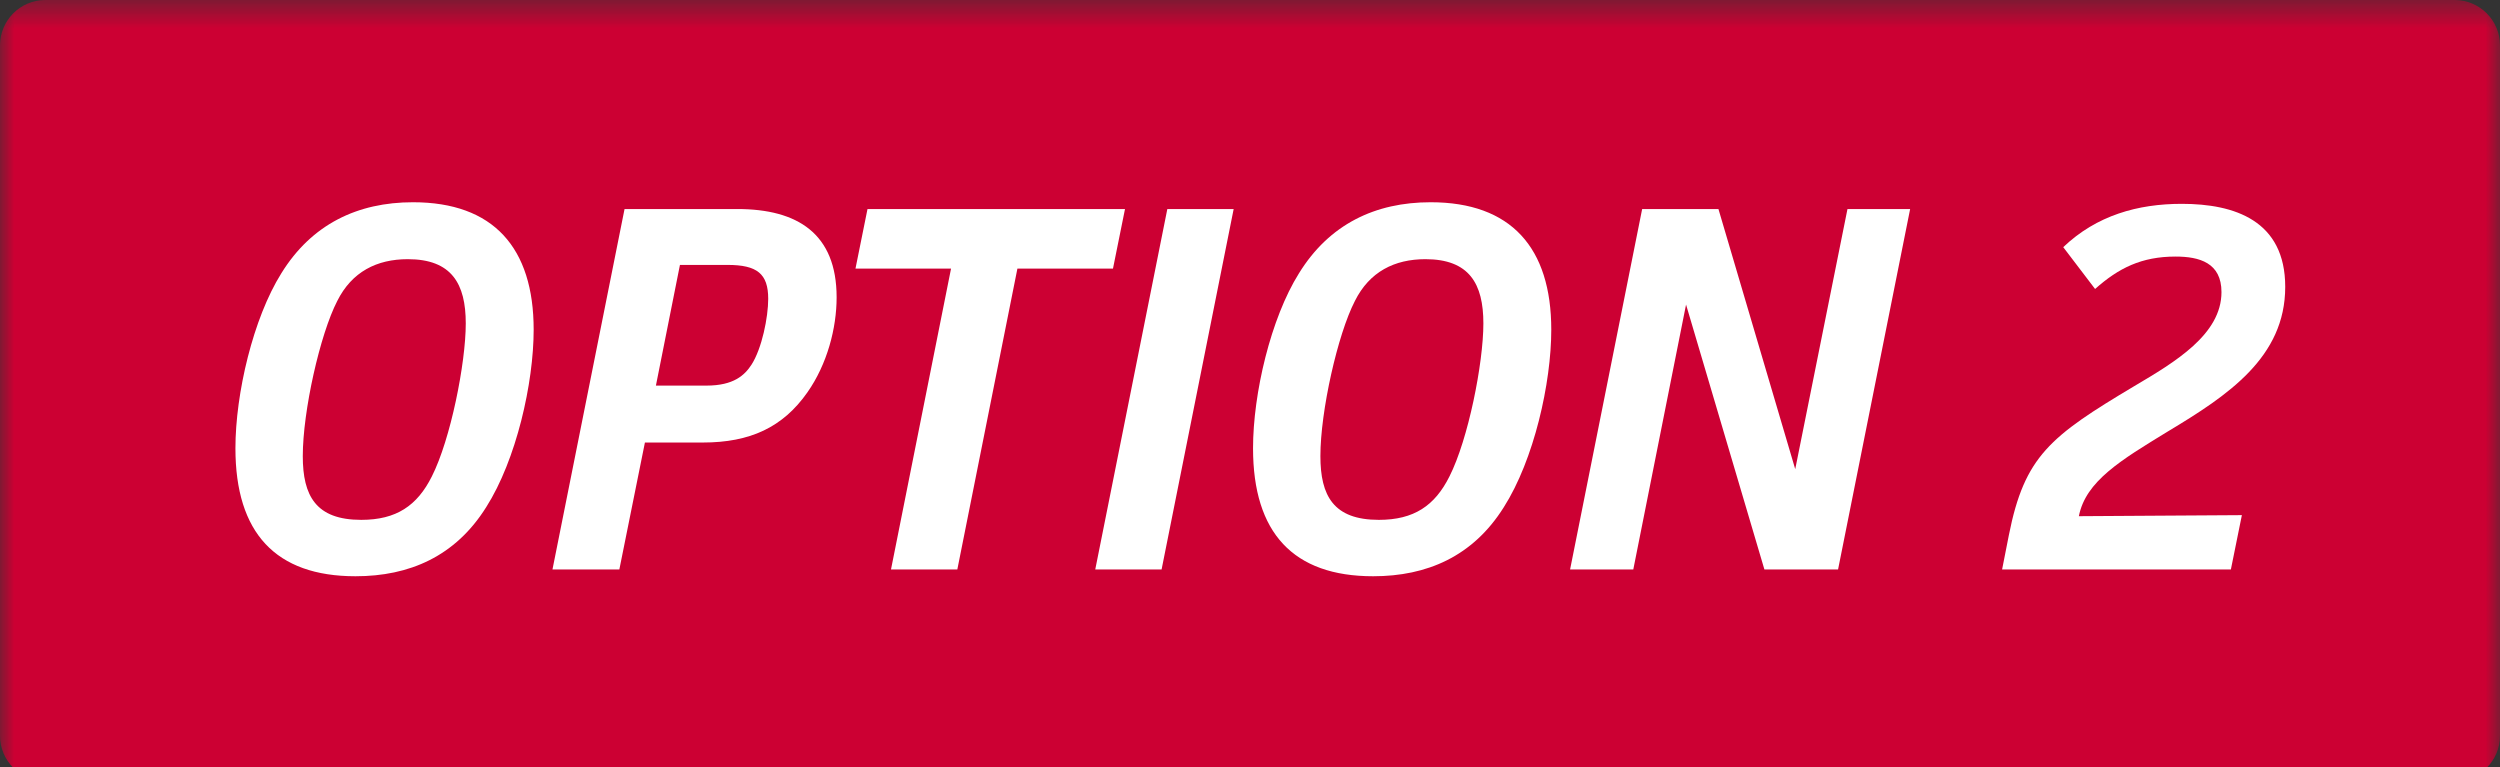 <?xml version="1.0" encoding="UTF-8"?>
<svg width="88px" height="27px" viewBox="0 0 88 27" version="1.1" xmlns="http://www.w3.org/2000/svg" xmlns:xlink="http://www.w3.org/1999/xlink">
    <rect x="0" y="0" width="88" height="27" fill="#333333" stroke="none"/>
    <!-- Generator: Sketch 50.2 (55047) - http://www.bohemiancoding.com/sketch -->
    <title>option-2</title>
    <desc>Created with Sketch.</desc>
    <defs>
        <polygon id="path-1" points="0 0.505 88 0.505 88 28 0 28"></polygon>
    </defs>
    <g id="option-2" stroke="none" stroke-width="1" fill="none" fill-rule="evenodd">
        <g id="Group-3" transform="translate(0, -0.505)">
            <mask id="mask-2" fill="white">
                <use xlink:href="#path-1"></use>
            </mask>
            <g id="Clip-2"></g>
            <path d="M86.401,28 L1.598,28 C0.715,28 0,27.284 0,26.401 L0,2.104 C0,1.221 0.715,0.505 1.598,0.505 L86.401,0.505 C87.284,0.505 88,1.221 88,2.104 L88,26.401 C88,27.284 87.284,28 86.401,28" id="Fill-1" fill="#CC0033" mask="url(#mask-2)"></path>
        </g>
        <path d="M14.354,9.123 C13.268,9.123 12.386,9.564 11.871,10.595 C11.264,11.771 10.658,14.474 10.658,16.056 C10.658,17.452 11.117,18.299 12.716,18.299 C13.95,18.299 14.684,17.802 15.2,16.772 C15.861,15.467 16.395,12.782 16.395,11.385 C16.395,9.987 15.898,9.123 14.354,9.123 M17.111,17.857 C16.026,19.586 14.409,20.284 12.514,20.284 C9.701,20.284 8.287,18.758 8.287,15.779 C8.287,13.849 8.912,11.201 9.903,9.62 C10.97,7.892 12.588,7.119 14.537,7.119 C17.369,7.119 18.785,8.719 18.785,11.605 C18.785,13.481 18.177,16.184 17.111,17.857" id="Fill-4" fill="#FFFFFF"></path>
        <path d="M23.088,13.573 L24.871,13.573 C25.827,13.573 26.214,13.205 26.452,12.838 C26.82,12.267 27.041,11.164 27.041,10.52 C27.041,9.638 26.655,9.325 25.607,9.325 L23.934,9.325 L23.088,13.573 Z M25.956,7.358 C28.07,7.358 29.449,8.222 29.449,10.466 C29.449,11.551 29.118,12.819 28.42,13.812 C27.556,15.044 26.398,15.577 24.742,15.577 L22.701,15.577 L21.801,20.045 L19.447,20.045 L21.984,7.358 L25.956,7.358 Z" id="Fill-6" fill="#FFFFFF"></path>
        <polygon id="Fill-8" fill="#FFFFFF" points="39.6 7.358 39.177 9.454 35.813 9.454 33.698 20.045 31.363 20.045 33.477 9.454 30.113 9.454 30.536 7.358"></polygon>
        <polygon id="Fill-10" fill="#FFFFFF" points="43.425 7.358 40.888 20.045 38.553 20.045 41.09 7.358"></polygon>
        <path d="M50.174,9.123 C49.089,9.123 48.206,9.564 47.692,10.595 C47.085,11.771 46.478,14.474 46.478,16.056 C46.478,17.452 46.938,18.299 48.537,18.299 C49.77,18.299 50.505,17.802 51.02,16.772 C51.682,15.467 52.215,12.782 52.215,11.385 C52.215,9.987 51.718,9.123 50.174,9.123 M52.932,17.857 C51.847,19.586 50.229,20.284 48.335,20.284 C45.522,20.284 44.107,18.758 44.107,15.779 C44.107,13.849 44.732,11.201 45.724,9.62 C46.79,7.892 48.408,7.119 50.358,7.119 C53.19,7.119 54.605,8.719 54.605,11.605 C54.605,13.481 53.998,16.184 52.932,17.857" id="Fill-12" fill="#FFFFFF"></path>
        <polygon id="Fill-14" fill="#FFFFFF" points="60.489 7.358 63.192 16.514 65.031 7.358 67.237 7.358 64.7 20.045 62.107 20.045 59.349 10.722 57.492 20.045 55.267 20.045 57.804 7.358"></polygon>
        <path d="M78.527,20.045 L70.474,20.045 L70.713,18.832 C71.264,16.056 72.166,15.357 75.126,13.592 C76.56,12.745 78.196,11.772 78.196,10.282 C78.196,9.252 77.424,9.031 76.579,9.031 C75.383,9.031 74.574,9.436 73.747,10.172 L72.626,8.7 C73.802,7.579 75.255,7.175 76.799,7.175 C78.656,7.175 80.44,7.763 80.44,10.098 C80.44,12.58 78.417,13.922 76.302,15.191 C74.648,16.202 73.416,16.938 73.176,18.17 L78.914,18.133 L78.527,20.045 Z" id="Fill-16" fill="#FFFFFF"></path>
    </g>
</svg>